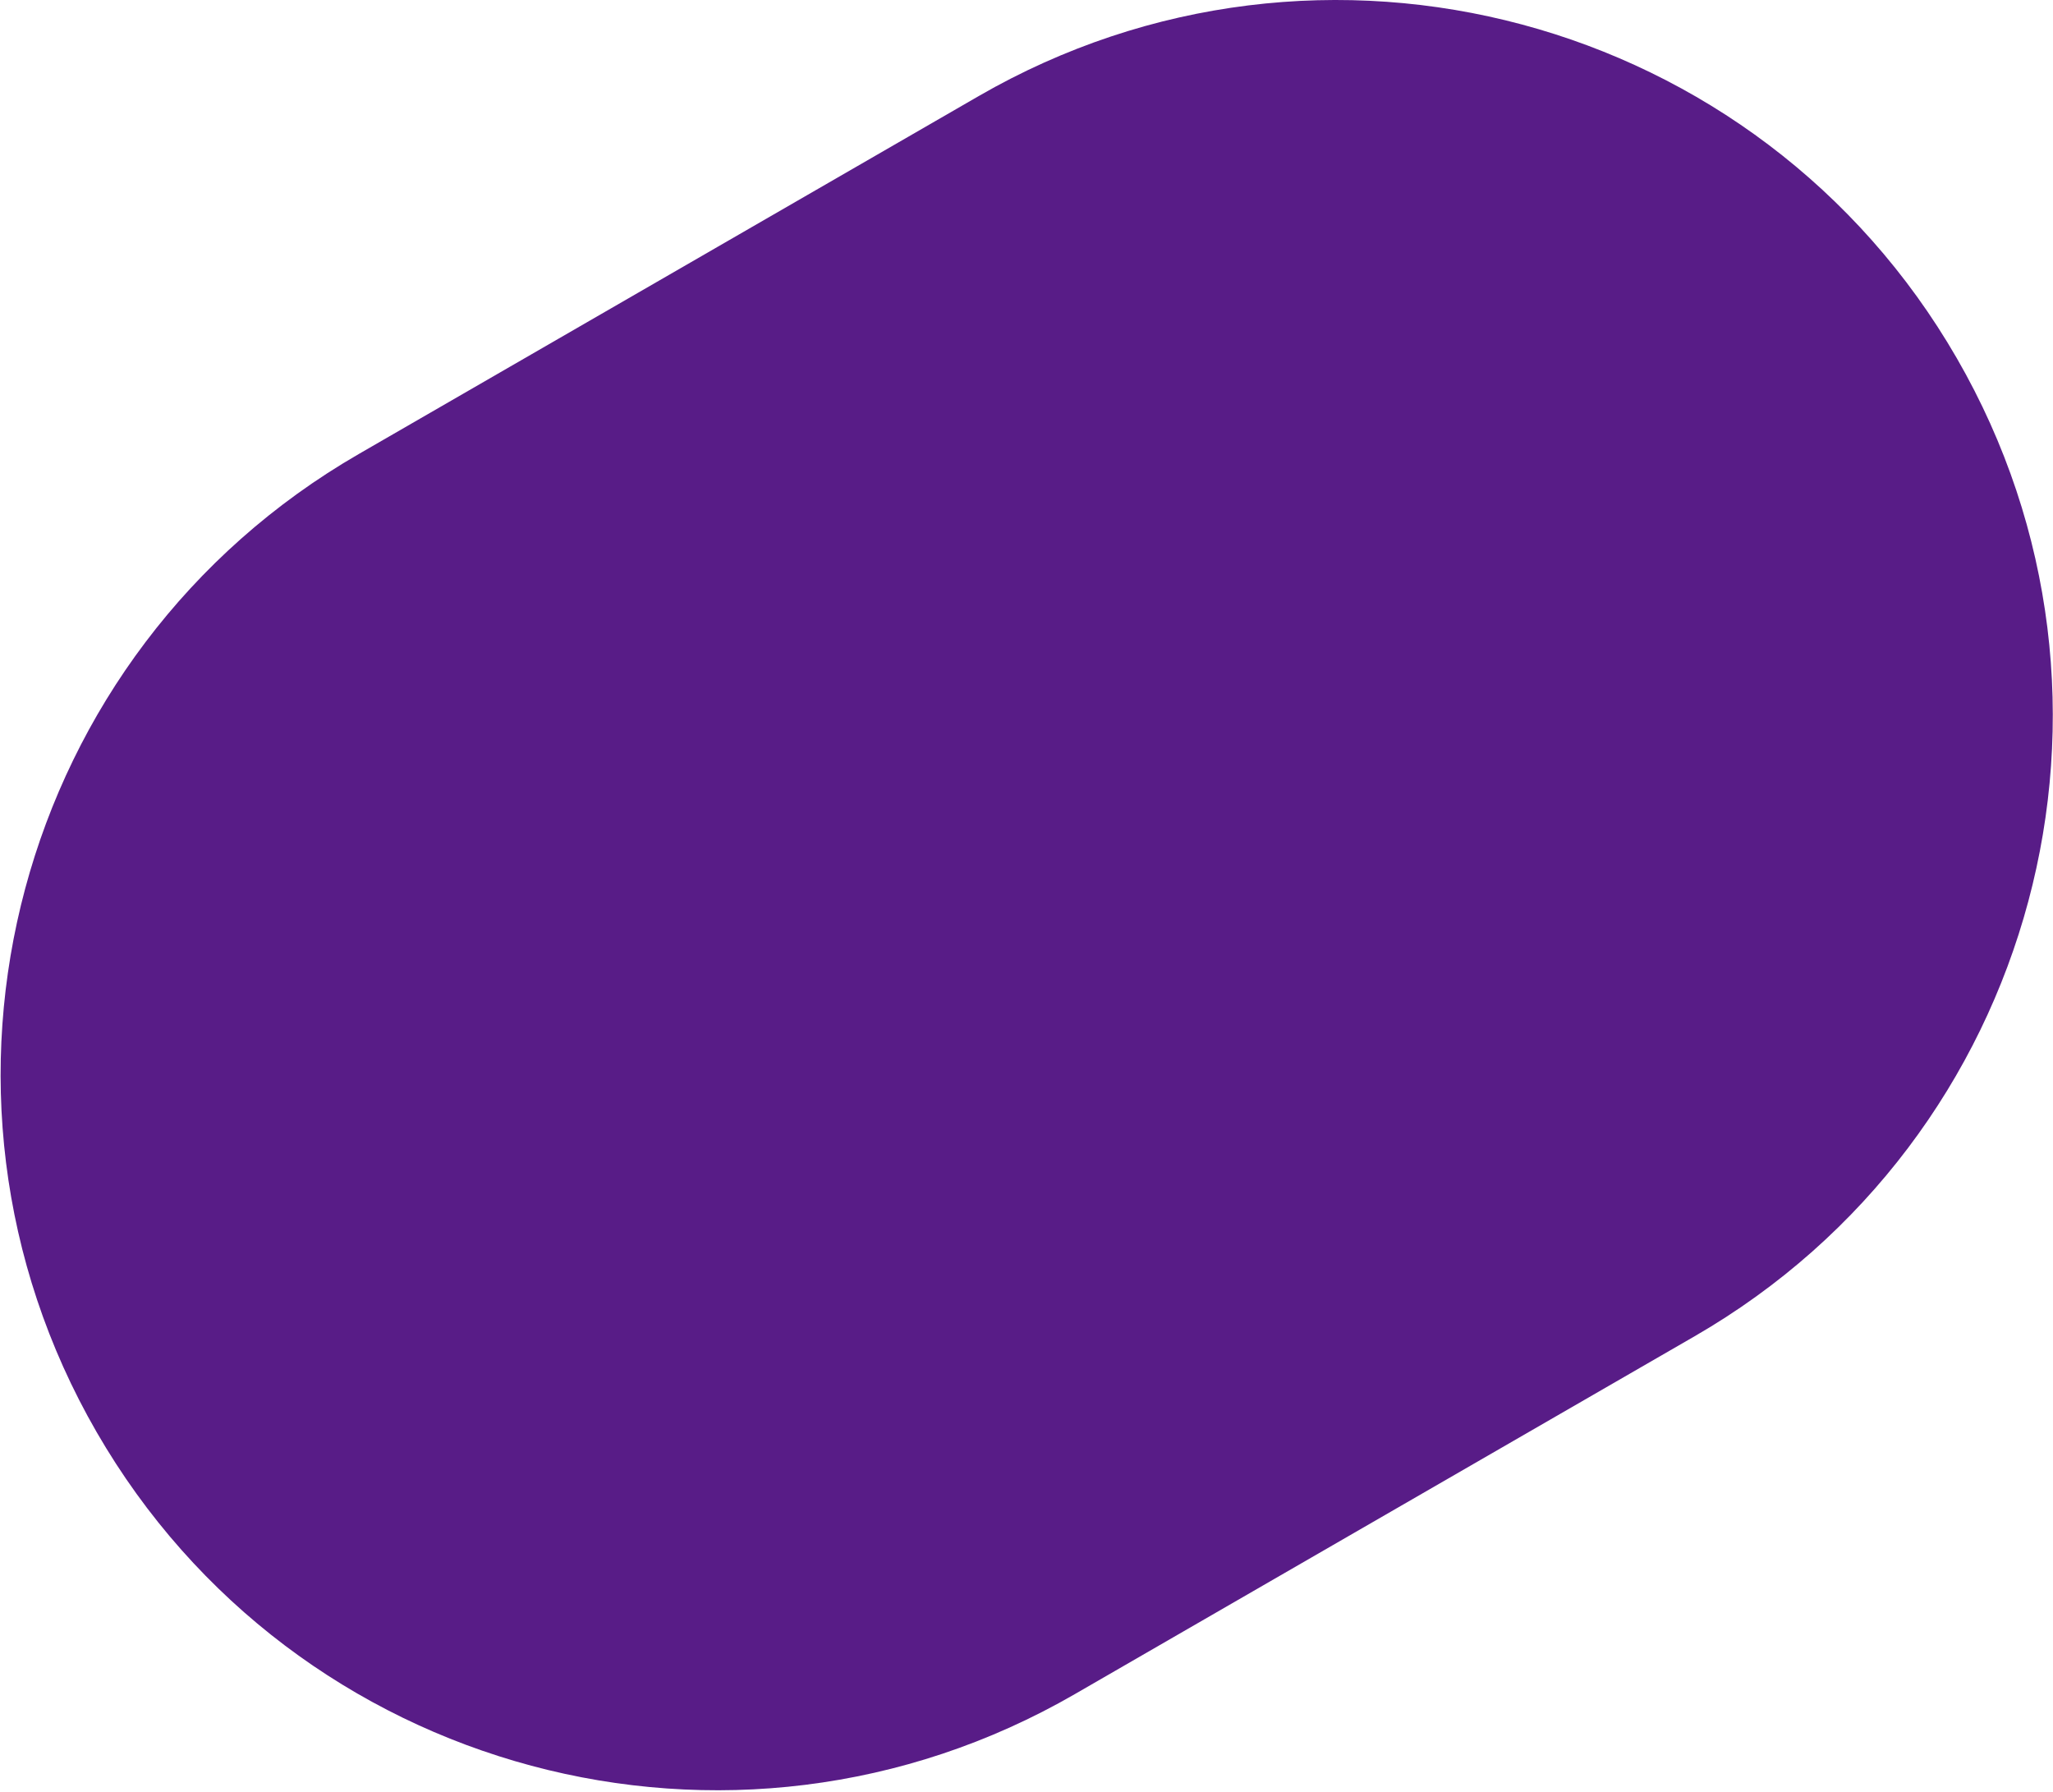 <svg width="1147" height="1001" fill="none" xmlns="http://www.w3.org/2000/svg"><path d="M600.41 946.477C409.093 1056.93 164.457 991.384 54 800.067S9.093 364.114 200.41 253.657l346.41-200C738.137-56.8 982.774 8.75 1093.23 200.067c110.46 191.317 44.91 435.953-146.41 546.41l-346.41 200Z" fill="#581C87"/></svg>